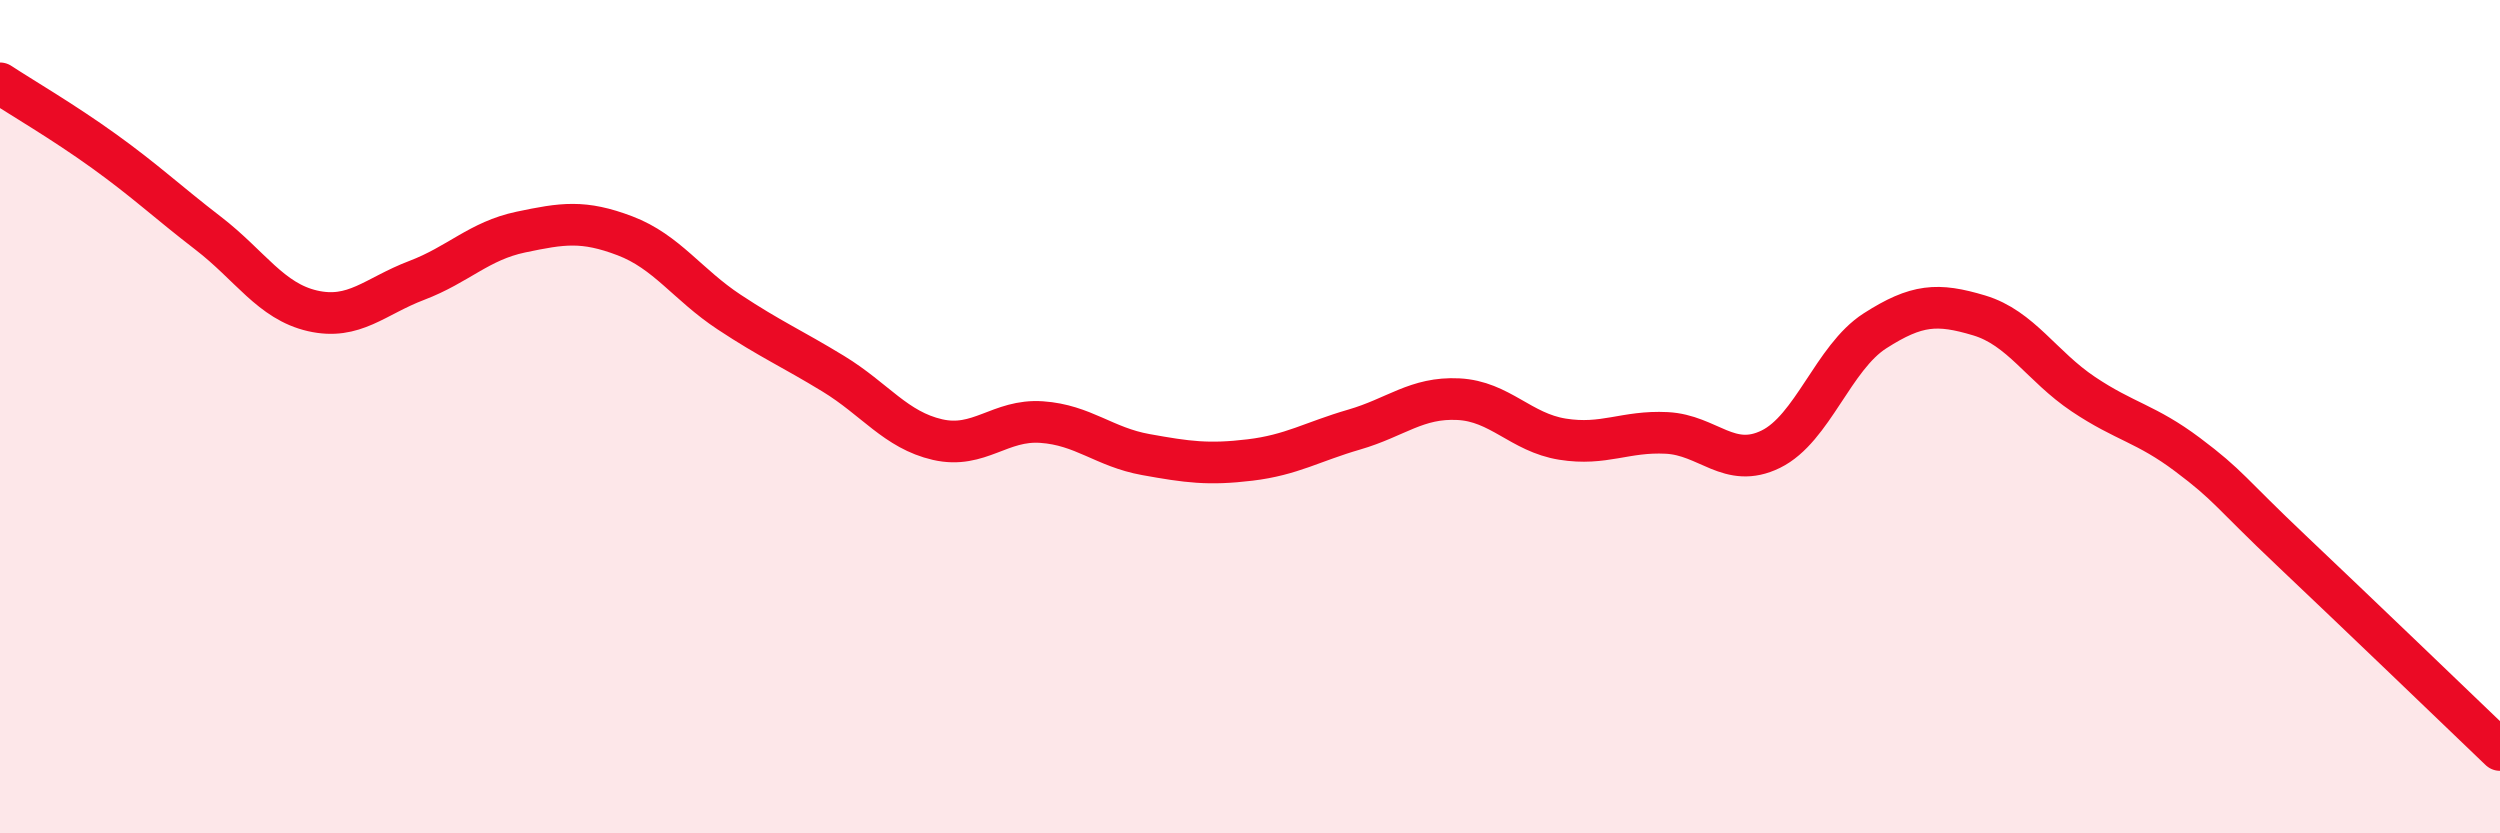 
    <svg width="60" height="20" viewBox="0 0 60 20" xmlns="http://www.w3.org/2000/svg">
      <path
        d="M 0,2 C 0.5,2.33 1.5,2.91 2.5,3.63 C 3.5,4.35 4,4.83 5,5.6 C 6,6.37 6.5,7.23 7.5,7.46 C 8.5,7.69 9,7.11 10,6.73 C 11,6.35 11.5,5.78 12.5,5.57 C 13.5,5.36 14,5.28 15,5.66 C 16,6.04 16.5,6.83 17.5,7.49 C 18.5,8.15 19,8.36 20,8.97 C 21,9.58 21.5,10.32 22.5,10.55 C 23.5,10.78 24,10.06 25,10.13 C 26,10.2 26.5,10.73 27.5,10.91 C 28.5,11.09 29,11.16 30,11.04 C 31,10.92 31.5,10.6 32.5,10.31 C 33.5,10.02 34,9.53 35,9.58 C 36,9.63 36.5,10.38 37.5,10.54 C 38.5,10.7 39,10.34 40,10.39 C 41,10.44 41.5,11.27 42.5,10.78 C 43.5,10.29 44,8.58 45,7.94 C 46,7.3 46.5,7.27 47.5,7.57 C 48.5,7.87 49,8.79 50,9.46 C 51,10.13 51.5,10.16 52.5,10.91 C 53.5,11.66 53.5,11.8 55,13.22 C 56.5,14.64 59,17.04 60,18L60 20L0 20Z"
        fill="#EB0A25"
        opacity="0.1"
        stroke-linecap="round"
        stroke-linejoin="round"
      />
      <path
        d="M 0,2 C 0.5,2.33 1.5,2.91 2.5,3.63 C 3.5,4.35 4,4.83 5,5.6 C 6,6.37 6.5,7.23 7.5,7.46 C 8.5,7.69 9,7.11 10,6.73 C 11,6.35 11.5,5.78 12.5,5.57 C 13.5,5.36 14,5.28 15,5.66 C 16,6.04 16.5,6.83 17.5,7.49 C 18.5,8.15 19,8.36 20,8.97 C 21,9.58 21.5,10.32 22.5,10.55 C 23.5,10.78 24,10.06 25,10.13 C 26,10.2 26.5,10.73 27.5,10.91 C 28.5,11.09 29,11.16 30,11.04 C 31,10.92 31.5,10.6 32.5,10.31 C 33.5,10.02 34,9.53 35,9.58 C 36,9.63 36.5,10.38 37.5,10.54 C 38.5,10.7 39,10.34 40,10.39 C 41,10.44 41.5,11.27 42.5,10.78 C 43.5,10.29 44,8.58 45,7.94 C 46,7.3 46.5,7.27 47.5,7.57 C 48.5,7.87 49,8.79 50,9.46 C 51,10.13 51.5,10.16 52.5,10.91 C 53.5,11.66 53.5,11.8 55,13.22 C 56.5,14.64 59,17.04 60,18"
        stroke="#EB0A25"
        stroke-width="1"
        fill="none"
        stroke-linecap="round"
        stroke-linejoin="round"
      />
    </svg>
  
